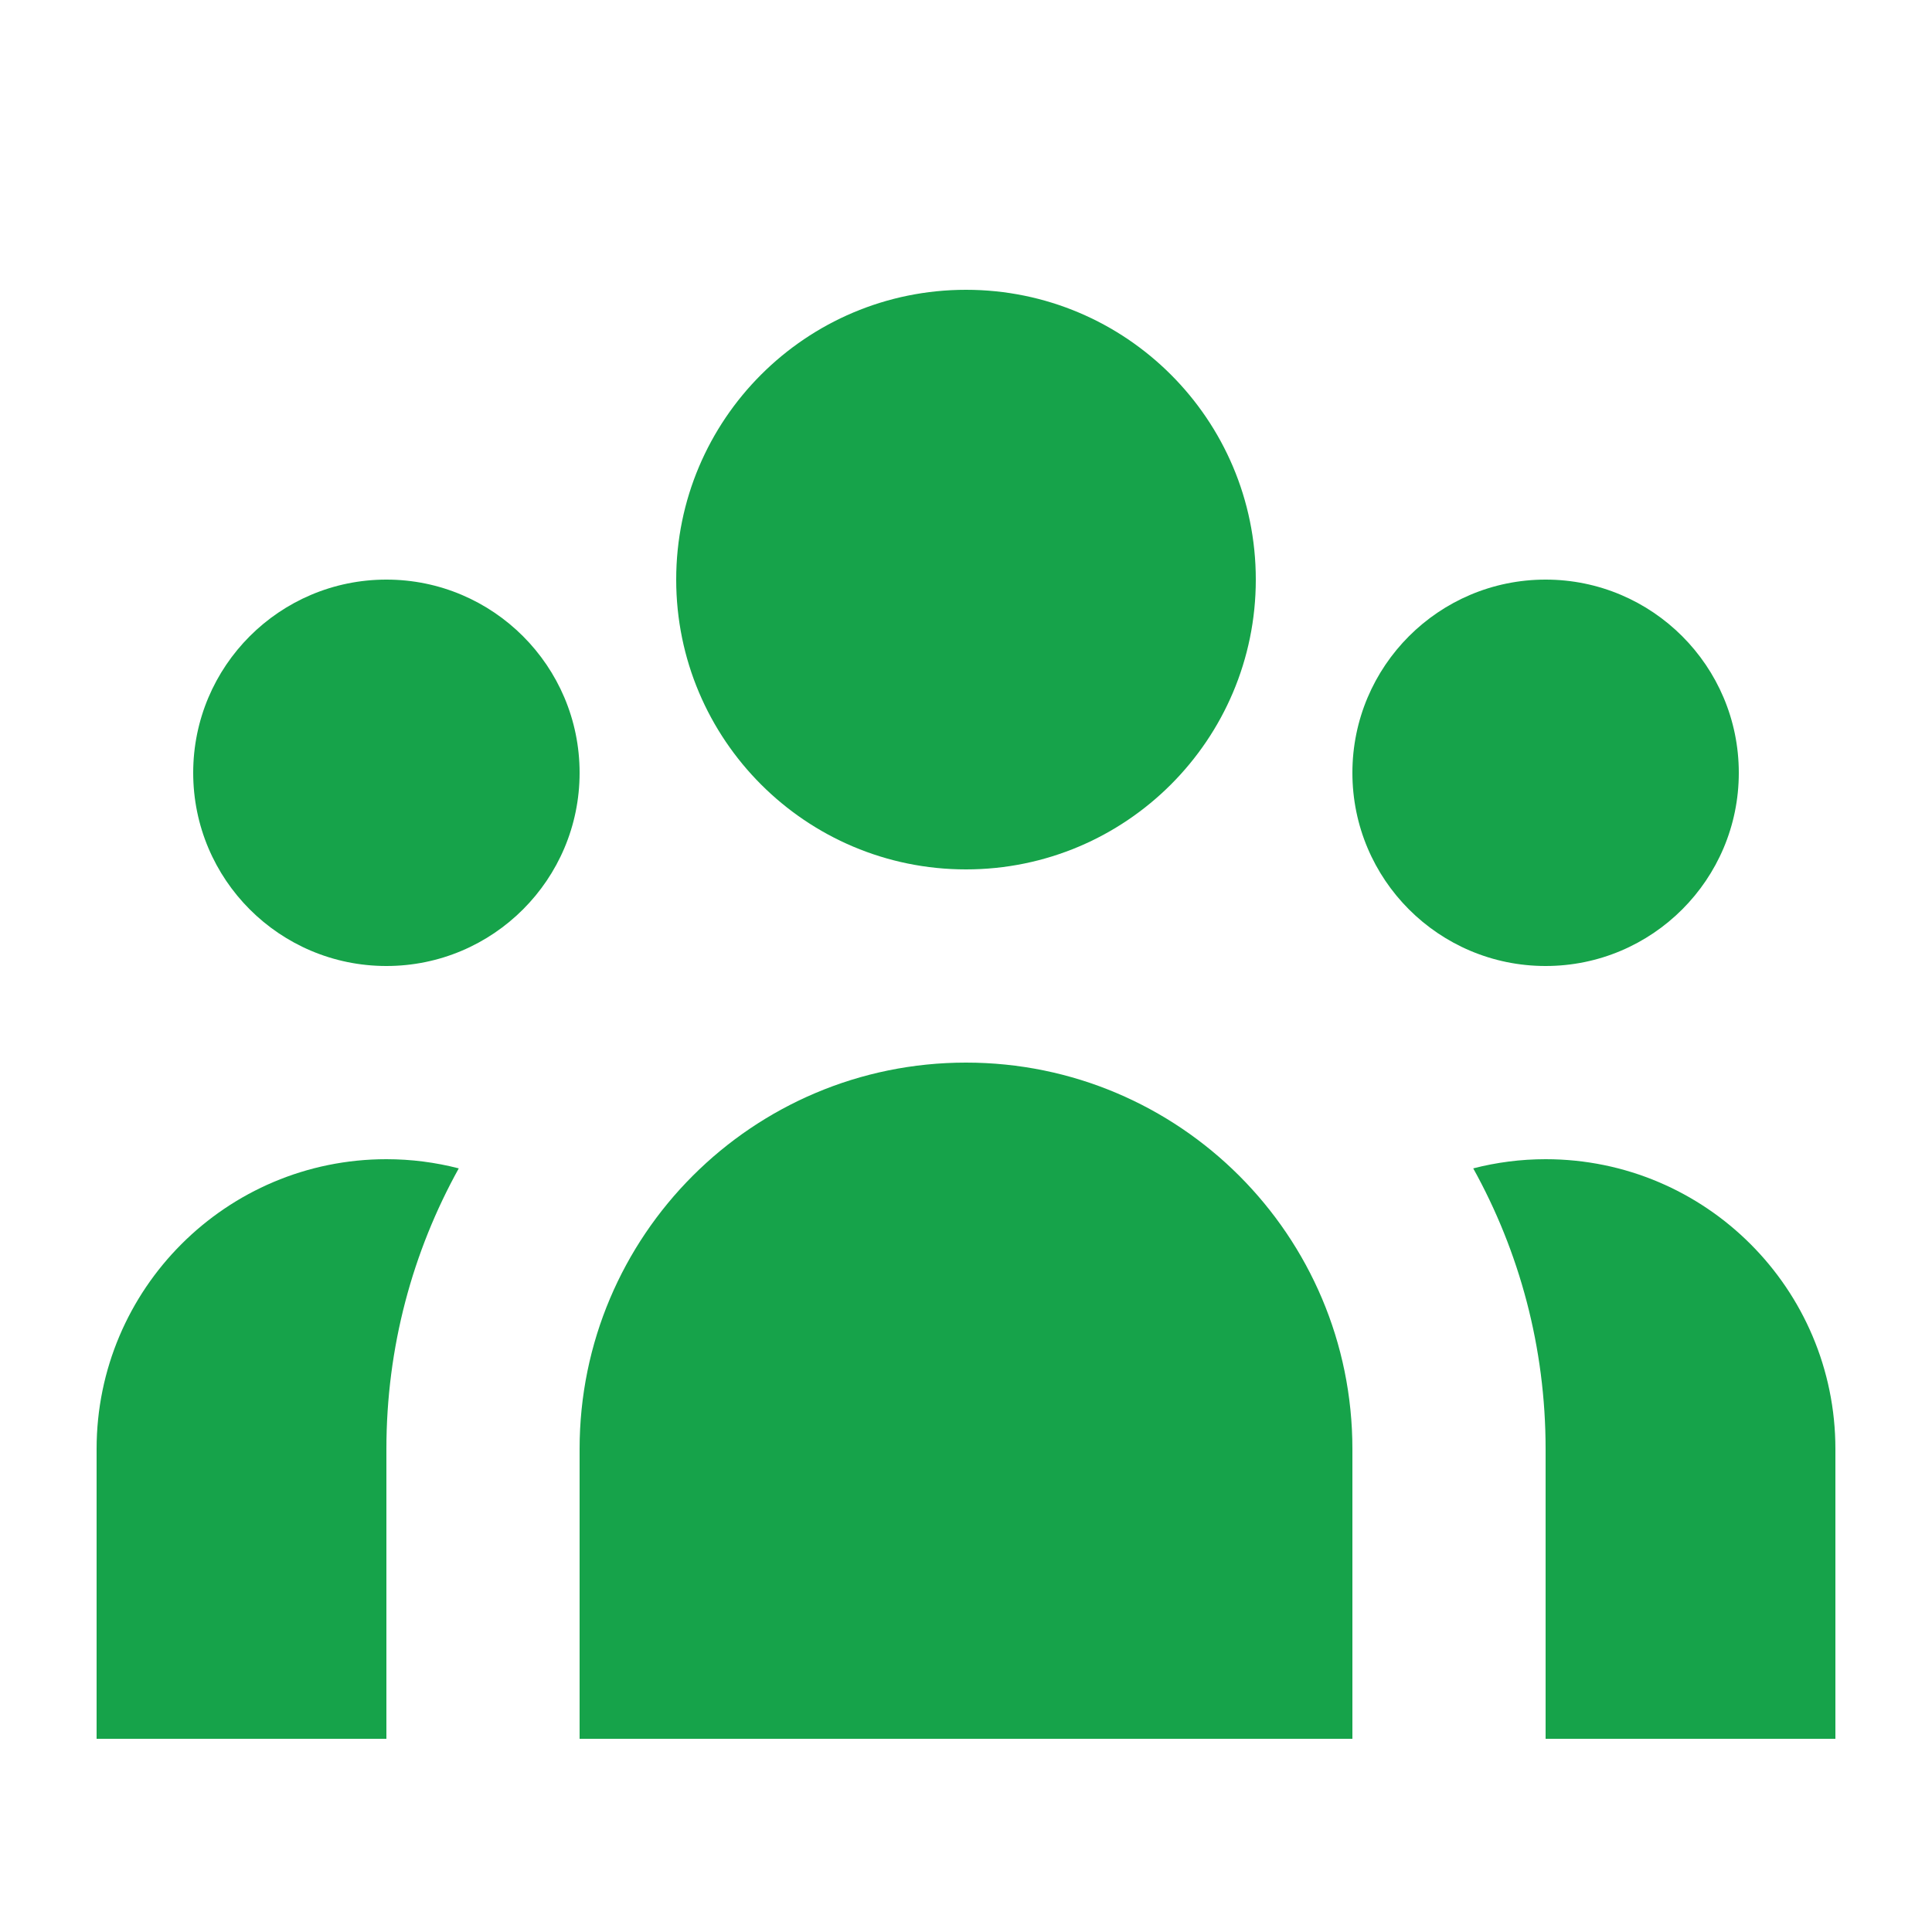 <svg width="24" height="24" viewBox="0 0 24 24" fill="none" xmlns="http://www.w3.org/2000/svg">
<path d="M15.6 7.2C15.6 9.188 13.988 10.8 12 10.8C10.012 10.8 8.4 9.188 8.4 7.2C8.4 5.211 10.012 3.6 12 3.6C13.988 3.6 15.6 5.211 15.6 7.2Z" fill="#16A34A"/>
<path d="M21.6 9.6C21.6 10.926 20.525 12 19.2 12C17.874 12 16.8 10.926 16.8 9.6C16.8 8.275 17.874 7.2 19.2 7.2C20.525 7.2 21.6 8.275 21.6 9.6Z" fill="#16A34A"/>
<path d="M16.8 18C16.8 15.349 14.651 13.2 12 13.2C9.349 13.2 7.2 15.349 7.2 18V21.6H16.8V18Z" fill="#16A34A"/>
<path d="M7.2 9.6C7.2 10.926 6.125 12 4.8 12C3.474 12 2.4 10.926 2.4 9.6C2.4 8.275 3.474 7.2 4.8 7.2C6.125 7.2 7.2 8.275 7.2 9.6Z" fill="#16A34A"/>
<path d="M19.2 21.6V18C19.2 16.735 18.874 15.547 18.301 14.514C18.588 14.44 18.89 14.4 19.2 14.4C21.188 14.4 22.8 16.012 22.8 18V21.6H19.2Z" fill="#16A34A"/>
<path d="M5.699 14.514C5.126 15.547 4.8 16.735 4.8 18V21.6H1.2V18C1.2 16.012 2.812 14.4 4.8 14.4C5.111 14.4 5.412 14.44 5.699 14.514Z" fill="#16A34A"/>
</svg>
